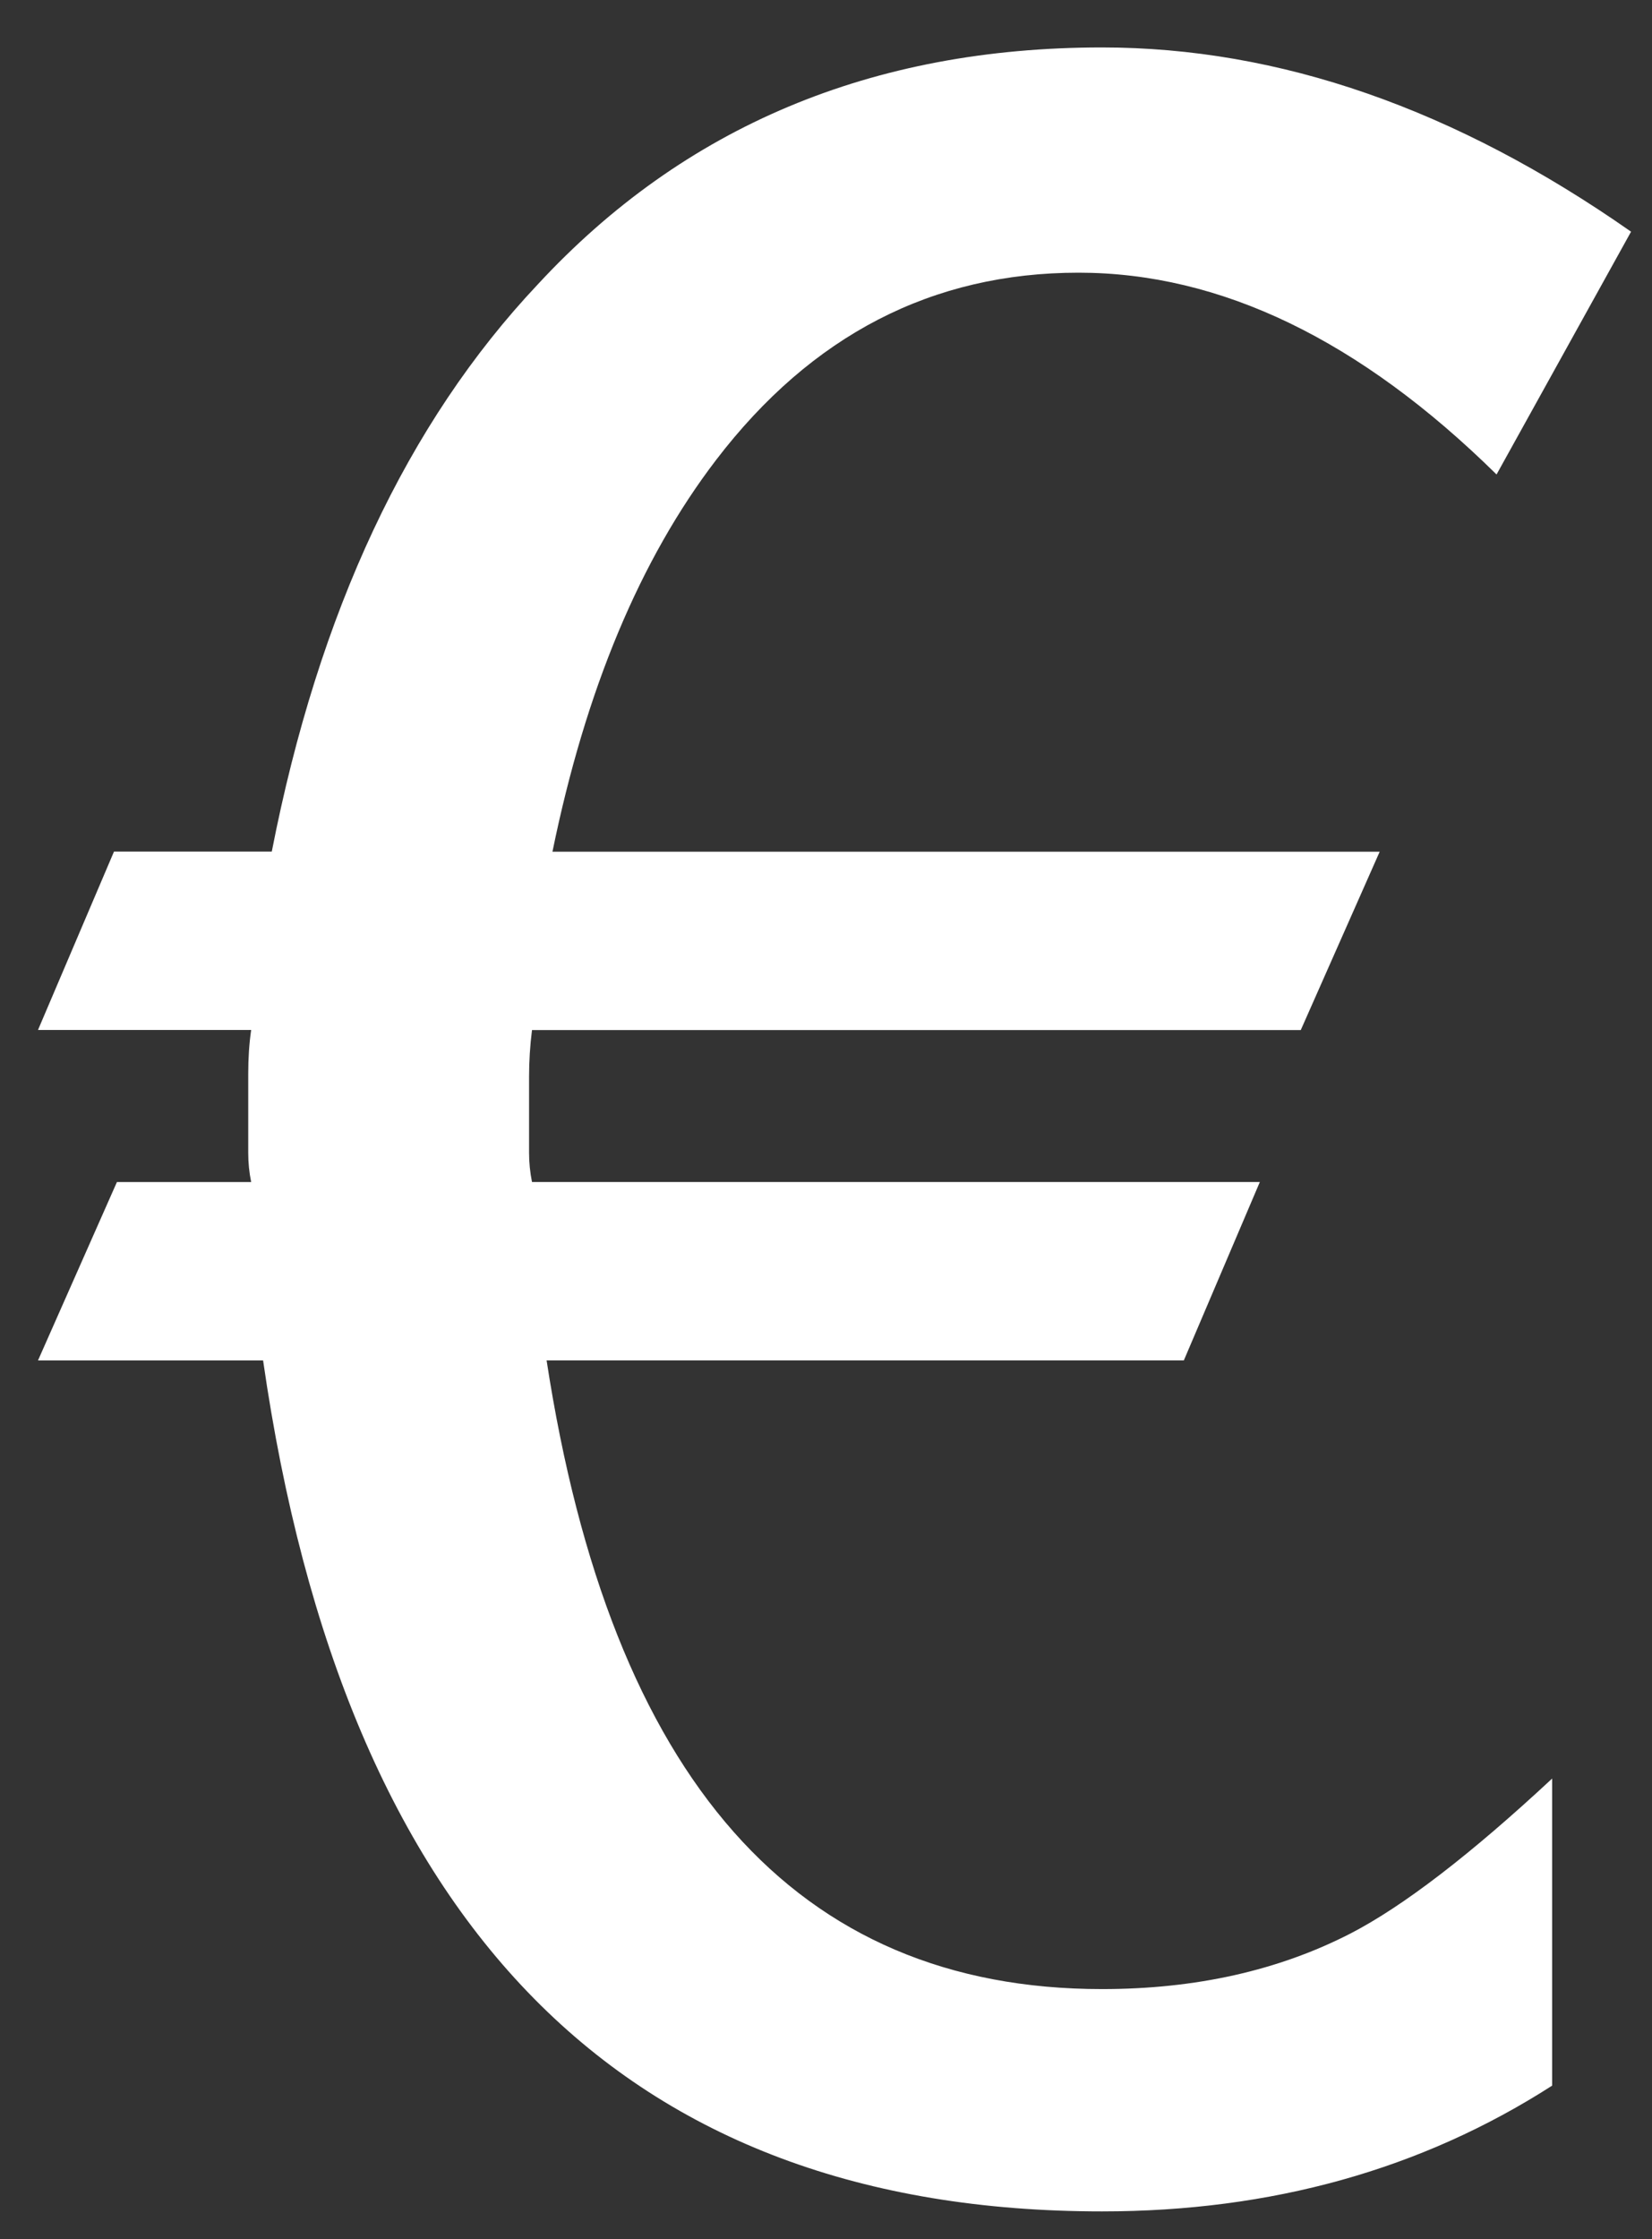 <svg width="31" height="42" viewBox="0 0 31 42" fill="none" xmlns="http://www.w3.org/2000/svg">
<rect x="0" y="0" width="31" height="42" fill="#333333" stroke="none"/>
<path d="M30.607 4.346C27.316 2.042 24.006 0.89 20.679 0.89C16.364 0.89 12.835 2.371 10.093 5.333C7.643 7.93 5.979 11.477 5.1 15.974H2.139L0.713 19.32H4.713C4.676 19.576 4.658 19.85 4.658 20.143C4.658 20.436 4.658 20.746 4.658 21.075C4.658 21.258 4.658 21.441 4.658 21.624C4.658 21.807 4.676 21.99 4.713 22.173H2.194L0.713 25.519H4.937C6.47 36.16 11.718 41.481 20.679 41.481C23.86 41.481 26.676 40.695 29.126 39.122V33.362C27.593 34.788 26.331 35.757 25.341 36.269C23.988 36.964 22.434 37.311 20.679 37.311C14.938 37.311 11.464 33.38 10.257 25.518H22.215L23.641 22.172H9.983C9.946 21.989 9.928 21.806 9.928 21.623C9.928 21.44 9.928 21.24 9.928 21.023C9.928 20.767 9.928 20.493 9.928 20.2C9.928 19.907 9.946 19.615 9.983 19.322H24.409L25.89 15.976H10.367C10.988 12.941 12.012 10.491 13.439 8.626C15.231 6.285 17.498 5.115 20.239 5.115C22.906 5.115 25.52 6.377 28.083 8.9L30.607 4.346Z" fill="white"/>
</svg>
